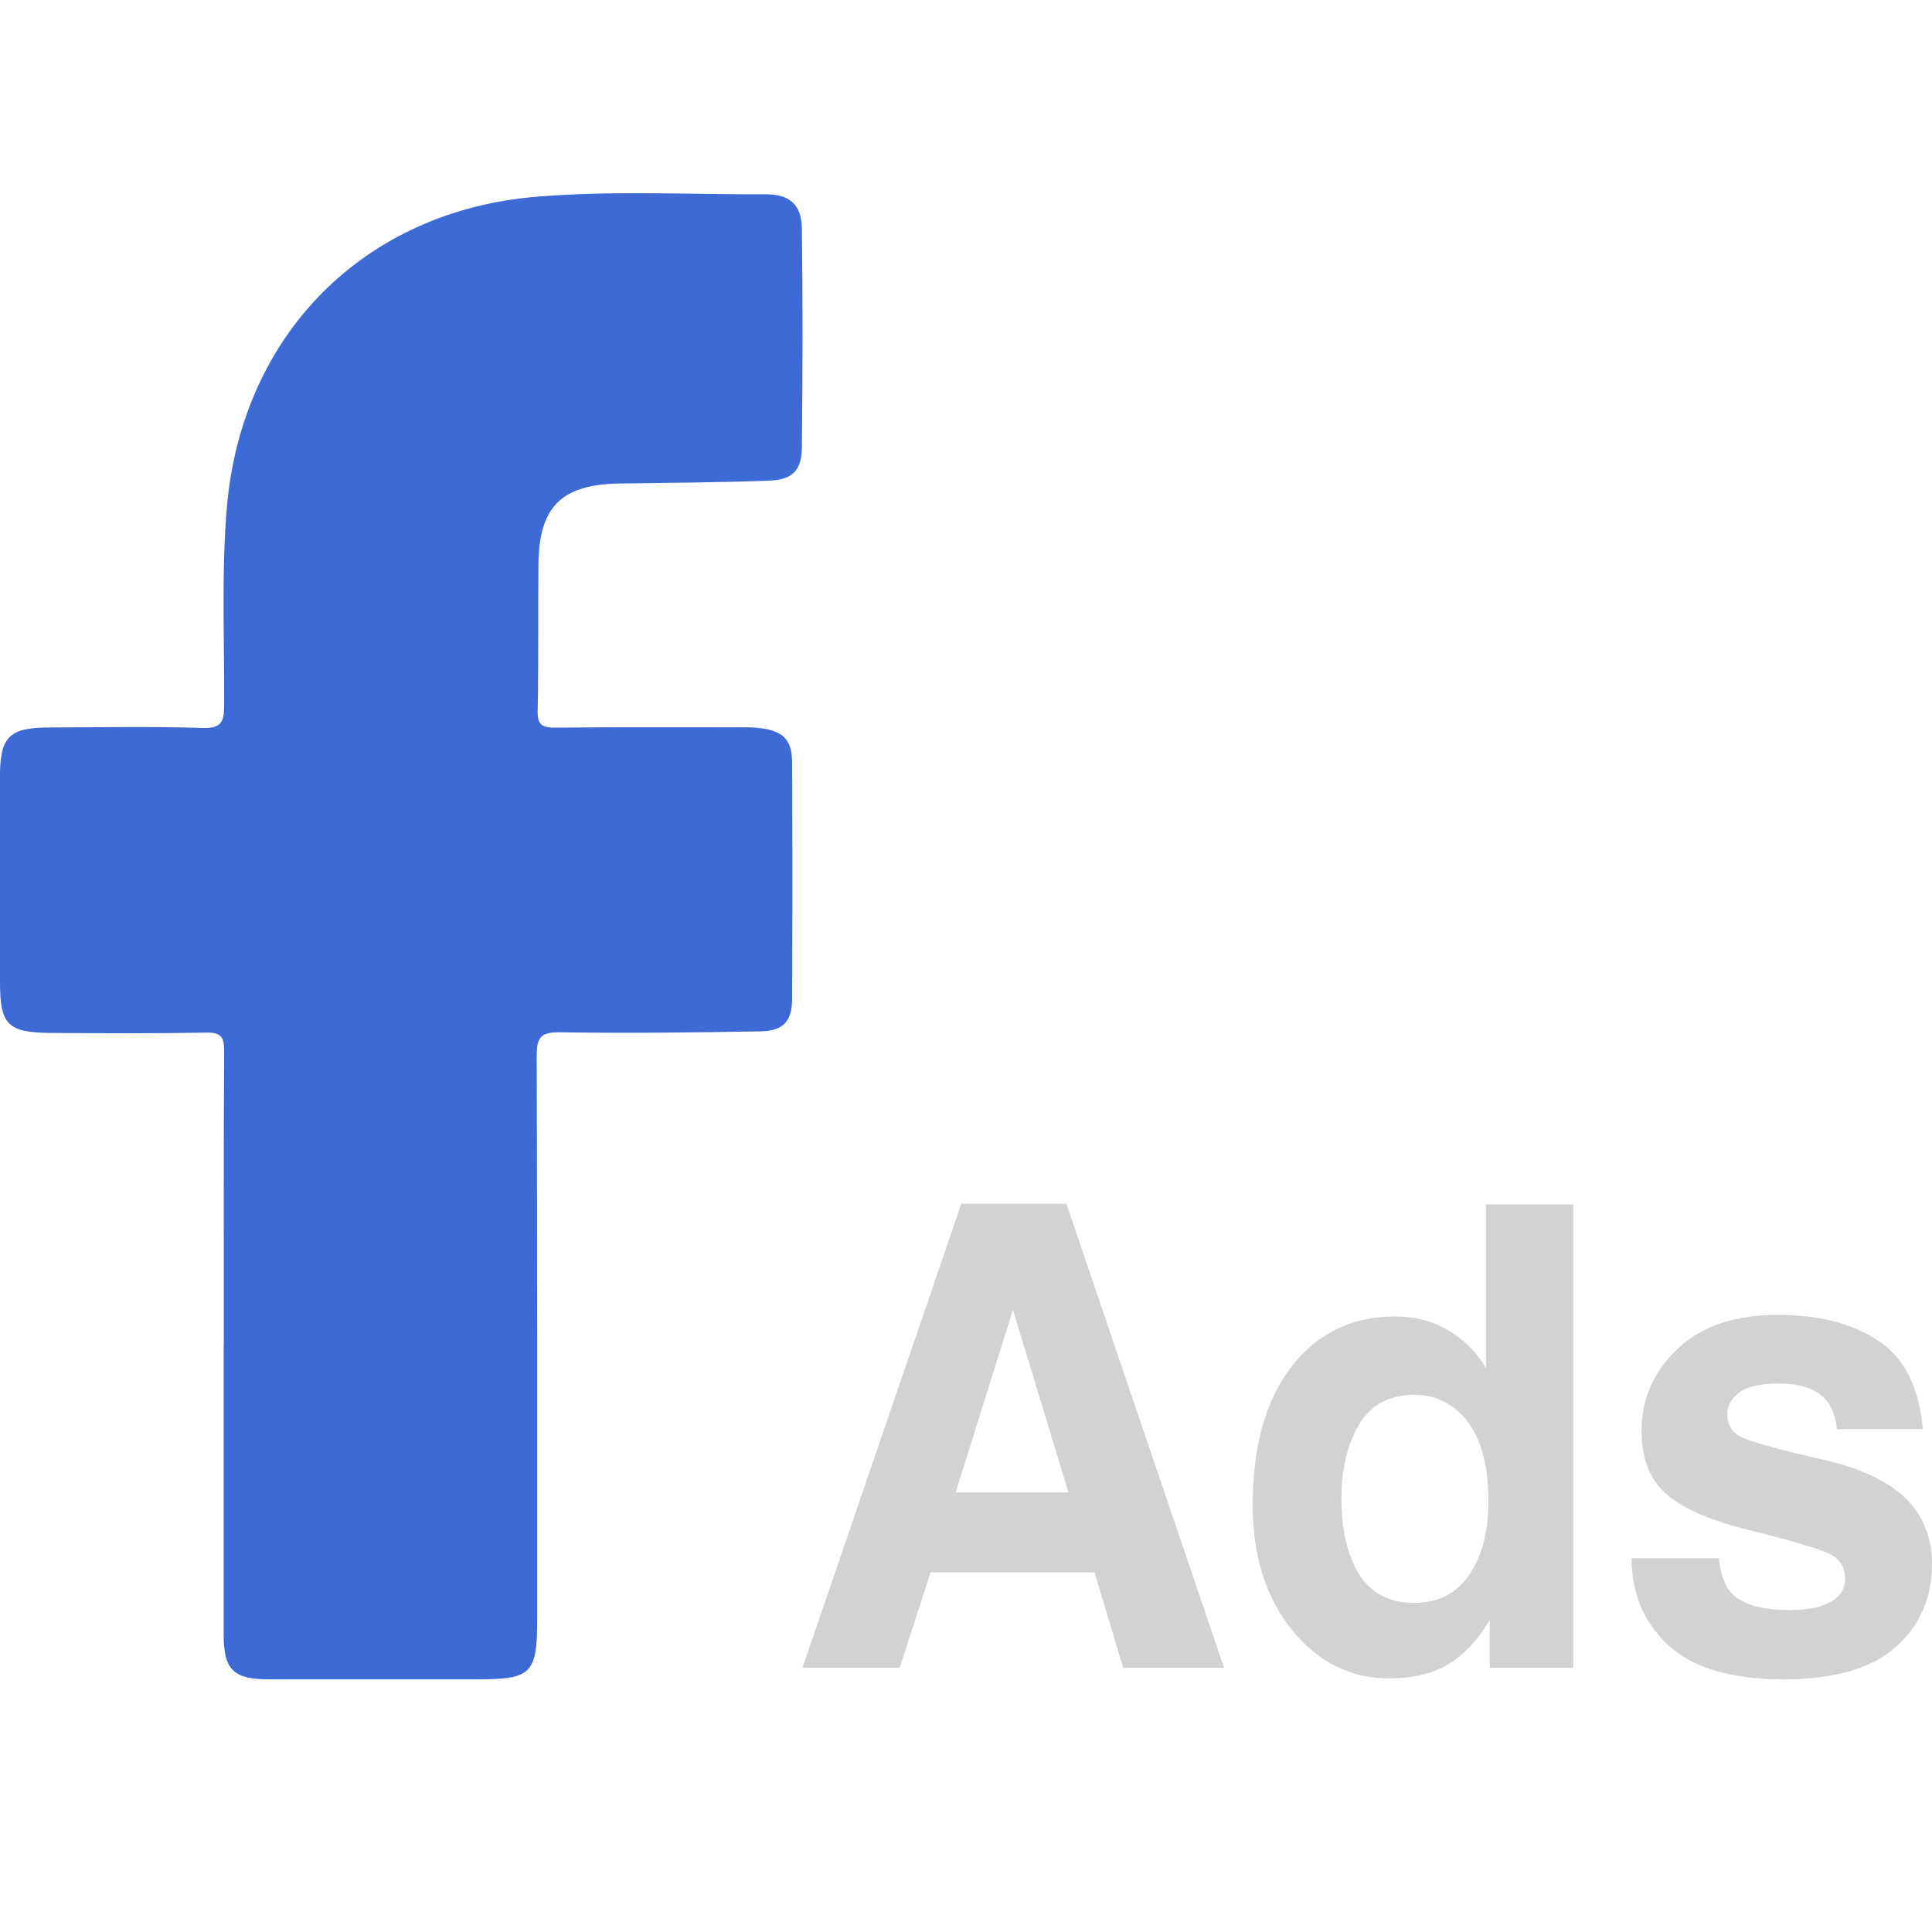 <svg width="40" height="40" viewBox="0 0 40 40" fill="none" xmlns="http://www.w3.org/2000/svg">
<path d="M4.634 27.839C4.634 25.812 4.628 23.787 4.641 21.76C4.641 21.475 4.578 21.373 4.274 21.379C3.201 21.399 2.127 21.393 1.05 21.386C0.159 21.379 0 21.217 0 20.334C0 18.908 0 17.483 0 16.057C0 15.26 0.195 15.065 0.998 15.062C2.058 15.058 3.121 15.038 4.182 15.071C4.582 15.085 4.641 14.952 4.641 14.592C4.648 13.229 4.582 11.866 4.697 10.503C5.004 6.924 7.538 4.367 11.109 4.073C12.691 3.941 14.28 4.03 15.865 4.023C16.357 4.023 16.595 4.245 16.602 4.735C16.622 6.246 16.618 7.761 16.602 9.273C16.595 9.743 16.404 9.931 15.928 9.951C14.894 9.991 13.857 9.994 12.82 10.011C11.627 10.03 11.161 10.49 11.148 11.674C11.138 12.687 11.152 13.702 11.132 14.714C11.125 15.002 11.218 15.068 11.492 15.065C12.777 15.052 14.065 15.058 15.35 15.058C15.485 15.058 15.624 15.058 15.759 15.078C16.222 15.141 16.4 15.323 16.4 15.793C16.407 17.42 16.407 19.044 16.4 20.672C16.4 21.145 16.219 21.346 15.743 21.353C14.356 21.379 12.972 21.393 11.584 21.373C11.201 21.369 11.112 21.475 11.112 21.852C11.125 25.742 11.122 29.632 11.122 33.522C11.122 34.654 11.003 34.769 9.883 34.769C8.446 34.769 7.009 34.769 5.572 34.769C4.829 34.769 4.631 34.571 4.631 33.84C4.631 31.838 4.631 29.837 4.631 27.836L4.634 27.839Z" fill="#3D6AD5"/>
<path d="M19.785 30.899H22.122L20.972 27.119L19.785 30.899ZM19.903 24.923H22.079L25.342 34.528H23.254L22.66 32.554H19.266L18.628 34.528H16.615L19.903 24.923Z" fill="#D2D2D2"/>
<path d="M28.886 27.256C29.299 27.256 29.665 27.352 29.986 27.543C30.307 27.73 30.567 27.99 30.767 28.325V24.936H32.574V34.528H30.843V33.544C30.588 33.966 30.299 34.272 29.974 34.463C29.648 34.654 29.244 34.75 28.761 34.75C27.965 34.75 27.294 34.415 26.748 33.746C26.206 33.073 25.936 32.211 25.936 31.159C25.936 29.947 26.202 28.994 26.736 28.299C27.273 27.604 27.99 27.256 28.886 27.256ZM29.273 33.186C29.778 33.186 30.161 32.99 30.424 32.599C30.686 32.208 30.817 31.702 30.817 31.081C30.817 30.212 30.607 29.591 30.186 29.217C29.928 28.991 29.628 28.878 29.286 28.878C28.765 28.878 28.382 29.085 28.136 29.497C27.894 29.906 27.773 30.414 27.773 31.022C27.773 31.678 27.896 32.204 28.142 32.599C28.392 32.99 28.769 33.186 29.273 33.186Z" fill="#D2D2D2"/>
<path d="M35.587 32.261C35.624 32.591 35.706 32.825 35.831 32.964C36.051 33.212 36.46 33.336 37.056 33.336C37.406 33.336 37.683 33.281 37.887 33.173C38.096 33.064 38.2 32.901 38.2 32.684C38.2 32.475 38.116 32.317 37.95 32.208C37.783 32.1 37.164 31.913 36.093 31.648C35.322 31.448 34.778 31.198 34.462 30.899C34.145 30.603 33.987 30.177 33.987 29.621C33.987 28.965 34.233 28.403 34.724 27.934C35.22 27.46 35.916 27.223 36.812 27.223C37.662 27.223 38.354 27.401 38.887 27.758C39.425 28.11 39.733 28.72 39.812 29.589H38.031C38.006 29.35 37.941 29.161 37.837 29.022C37.641 28.77 37.308 28.644 36.837 28.644C36.45 28.644 36.172 28.707 36.006 28.833C35.843 28.959 35.762 29.107 35.762 29.276C35.762 29.489 35.849 29.643 36.025 29.739C36.2 29.839 36.818 30.01 37.881 30.253C38.589 30.427 39.121 30.69 39.475 31.042C39.825 31.398 40 31.843 40 32.378C40 33.081 39.748 33.657 39.244 34.105C38.744 34.548 37.968 34.769 36.918 34.769C35.847 34.769 35.056 34.535 34.543 34.066C34.035 33.592 33.78 32.99 33.78 32.261H35.587Z" fill="#D2D2D2"/>
</svg>
